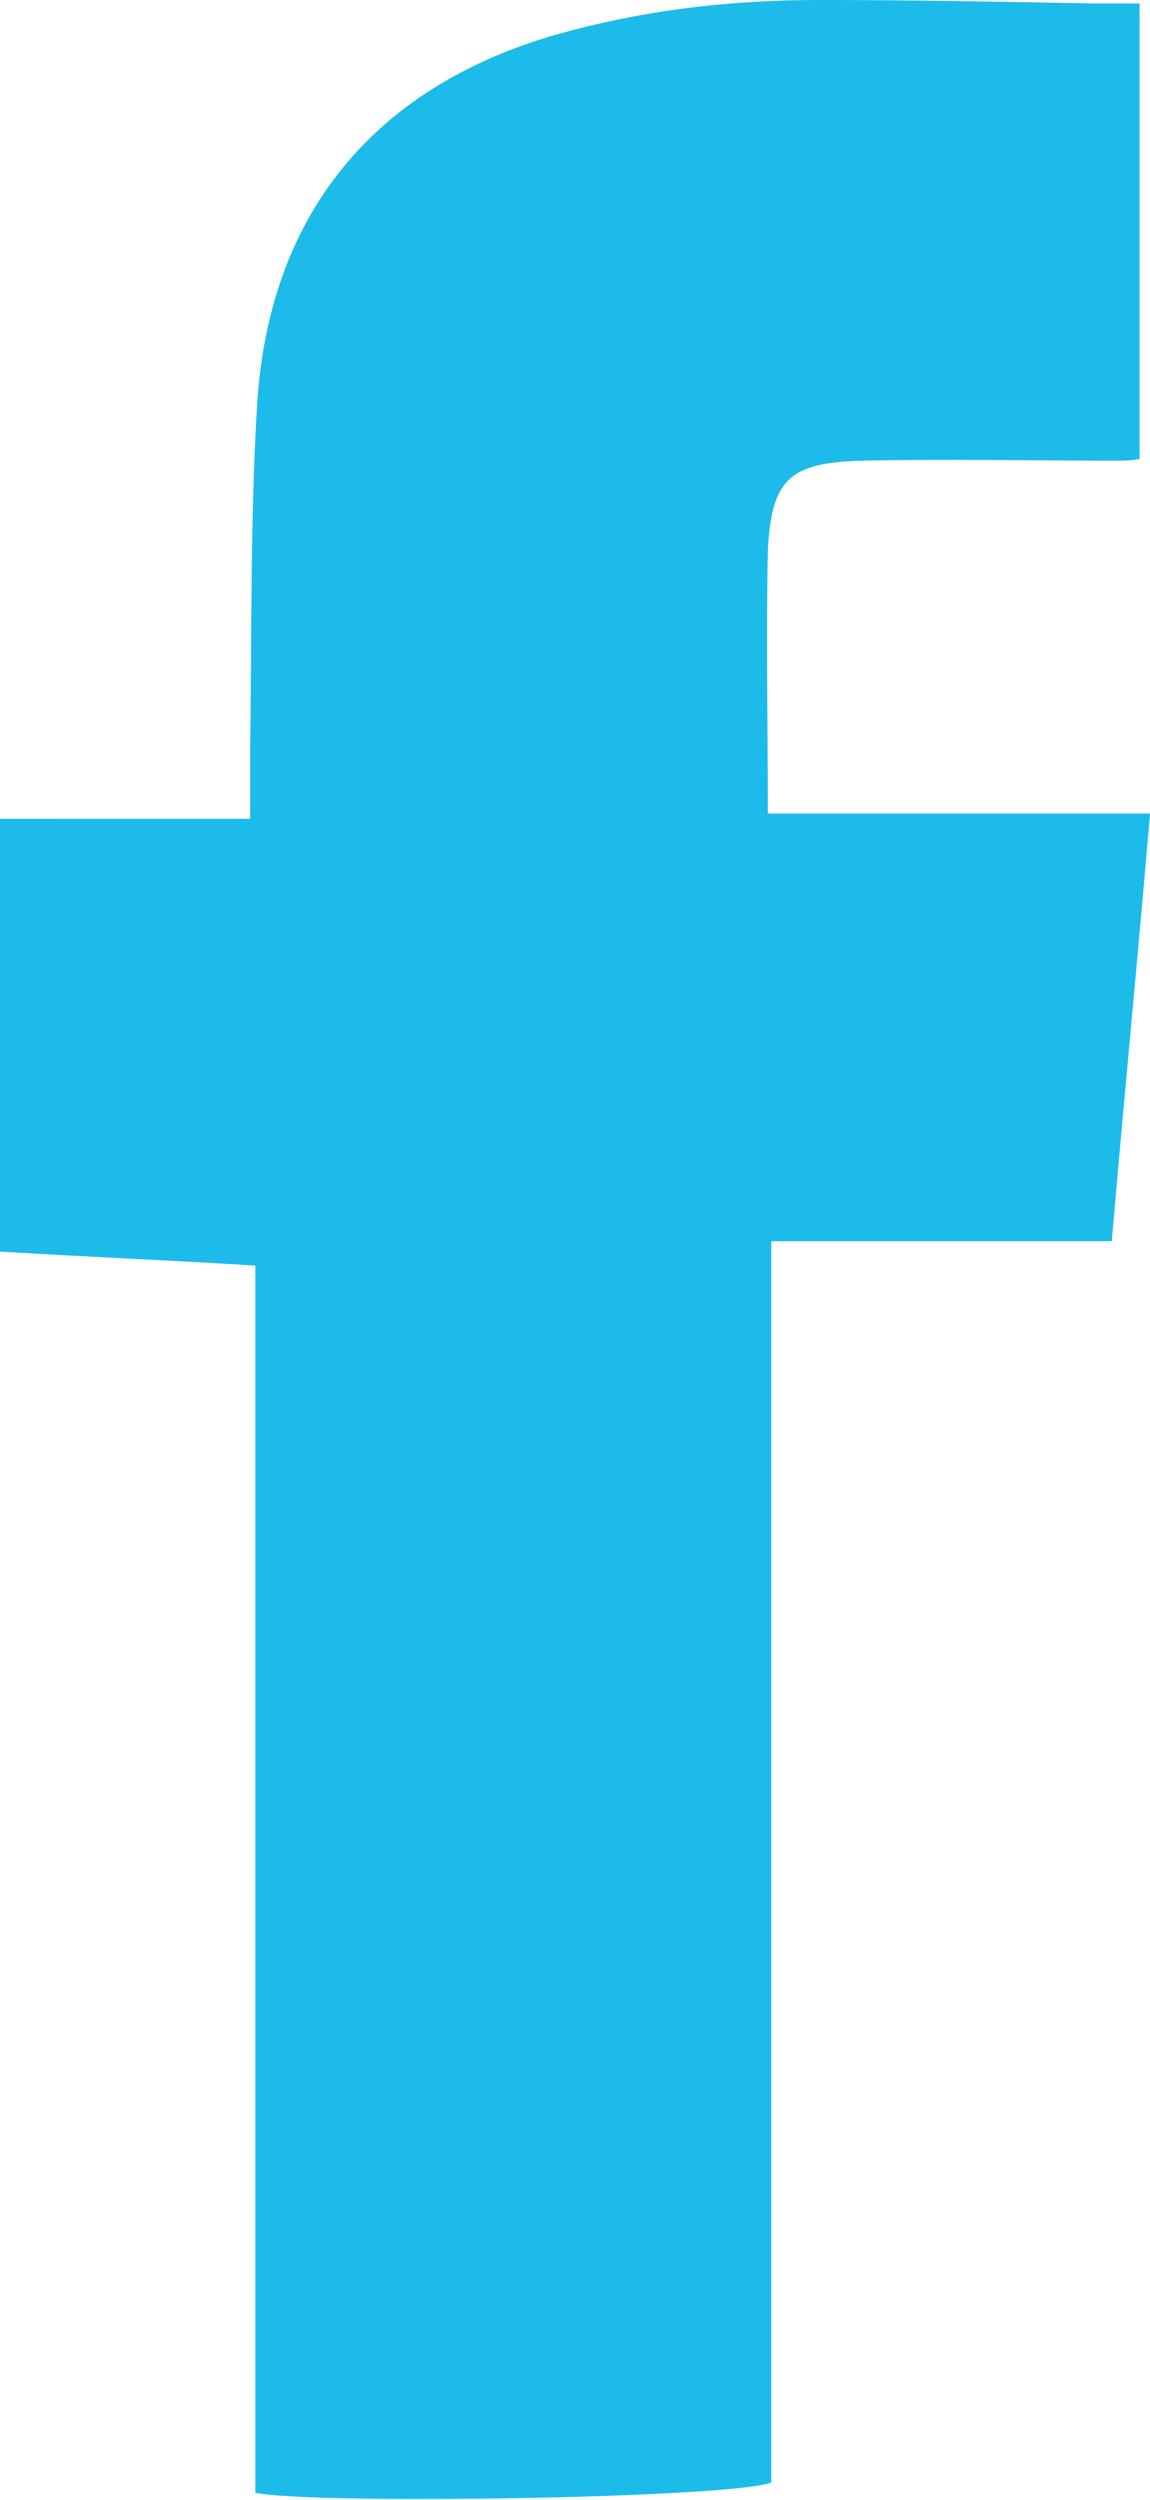 <?xml version="1.0" encoding="utf-8"?>
<!-- Generator: Adobe Illustrator 27.3.1, SVG Export Plug-In . SVG Version: 6.00 Build 0)  -->
<svg version="1.1" id="Layer_1" xmlns="http://www.w3.org/2000/svg" xmlns:xlink="http://www.w3.org/1999/xlink" x="0px" y="0px"
	 viewBox="0 0 66.2 143.8" style="enable-background:new 0 0 66.2 143.8;" xml:space="preserve">
<style type="text/css">
	.st0{fill:#1DBBEA;}
</style>
<path class="st0" d="M65.6,0.2H63C57.7,0.1,52.4,0,47.2,0c-4.8,0-9.5,0.5-14.1,1.7C22,4.5,15.5,11.9,14.8,23.3
	c-0.4,6.6-0.3,13.2-0.4,19.8v4H0V72c5,0.3,9.8,0.5,14.7,0.8v70.6c3.6,0.7,27.6,0.3,29.7-0.6V71.4H64c0.7-8.2,1.5-16.3,2.2-24.6h-22
	c0-5.1-0.1-10.1,0-15.1c0.2-4.2,1.3-5.1,5.5-5.2c4.8-0.1,9.7,0,14.5,0c0.5,0,0.9,0,1.4-0.1C65.6,17.7,65.6,9,65.6,0.2L65.6,0.2z"/>
</svg>
